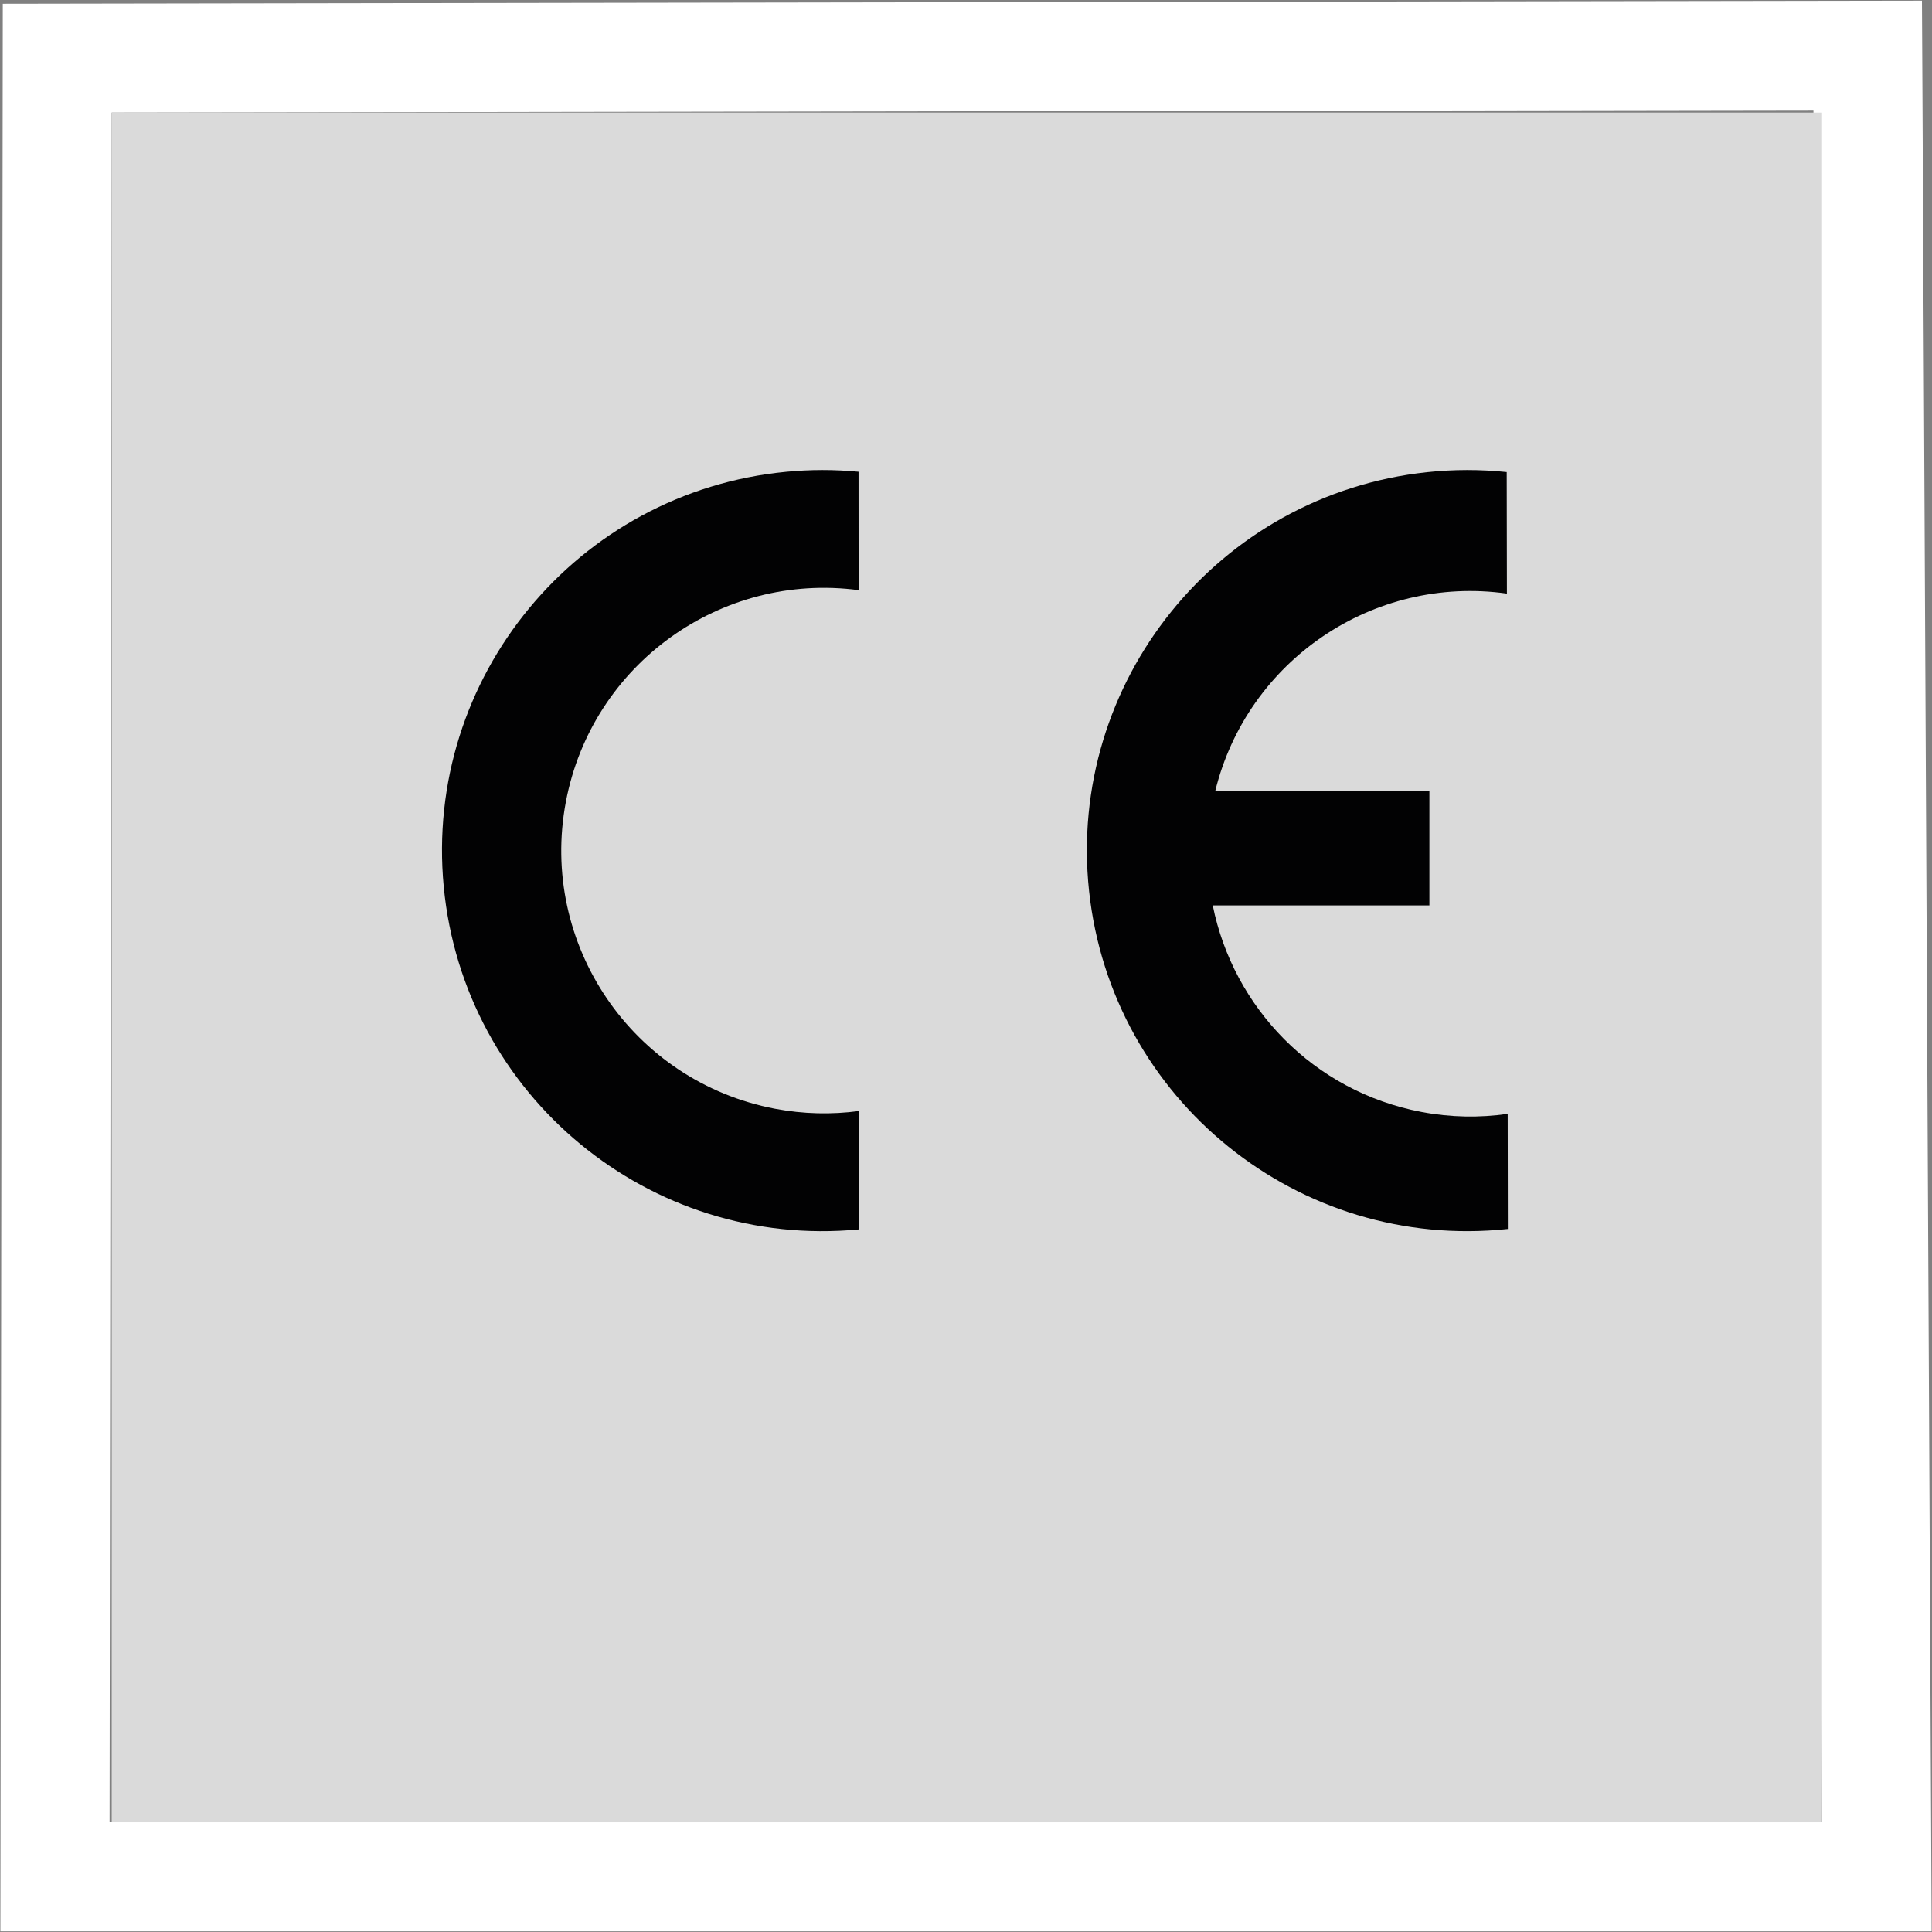 <?xml version="1.0" encoding="utf-8"?>
<!-- Generator: Adobe Illustrator 16.0.0, SVG Export Plug-In . SVG Version: 6.00 Build 0)  -->
<!DOCTYPE svg PUBLIC "-//W3C//DTD SVG 1.1//EN" "http://www.w3.org/Graphics/SVG/1.1/DTD/svg11.dtd">
<svg version="1.1" id="Ebene_1" xmlns="http://www.w3.org/2000/svg" xmlns:xlink="http://www.w3.org/1999/xlink" x="0px" y="0px"
	 width="99.21px" height="99.21px" viewBox="0 0 99.21 99.21" enable-background="new 0 0 99.21 99.21" xml:space="preserve">
<rect x="0" y="0" width="99.21" height="99.21" fill="#808080" stroke="none"/>
<path fill="#FFFFFF" d="M93.122,5.644l0.441,87.932H5.627L5.736,5.783L93.122,5.644 M98.694,0.035l-5.58,0.009L5.727,0.183
	L0.143,0.192L0.136,5.776L0.027,93.568L0.02,99.176h5.607h87.937h5.627l-0.027-5.629l-0.44-87.931L98.694,0.035L98.694,0.035z"/>
<rect x="5.736" y="5.783" fill="#DADADA" width="87.828" height="87.793"/>
<g>
	<path fill="#020203" d="M39.804,56.936c-7.322-1.389-12.132-8.449-10.745-15.771c1.341-7.074,7.979-11.803,15.031-10.861
		l-0.003-6.079c-1.235-0.118-2.478-0.118-3.712,0.002c-10.744,1.029-18.618,10.573-17.588,21.317
		c1.03,10.744,10.574,18.617,21.317,17.587l-0.002-6.078C42.708,57.238,41.262,57.211,39.804,56.936z"/>
	<path fill="#020203" d="M77.421,57.197c-1.434,0.207-2.925,0.186-4.428-0.098c-5.559-1.055-9.666-5.379-10.717-10.605h11.125
		v-5.863h-11c1.641-6.718,8.125-11.117,14.98-10.15l-0.01-6.24c-1.359-0.141-2.73-0.139-4.09,0.006
		C62.55,25.392,54.778,35.021,55.924,45.752c1.146,10.732,10.774,18.503,21.505,17.357L77.421,57.197z"/>
</g>
</svg>
